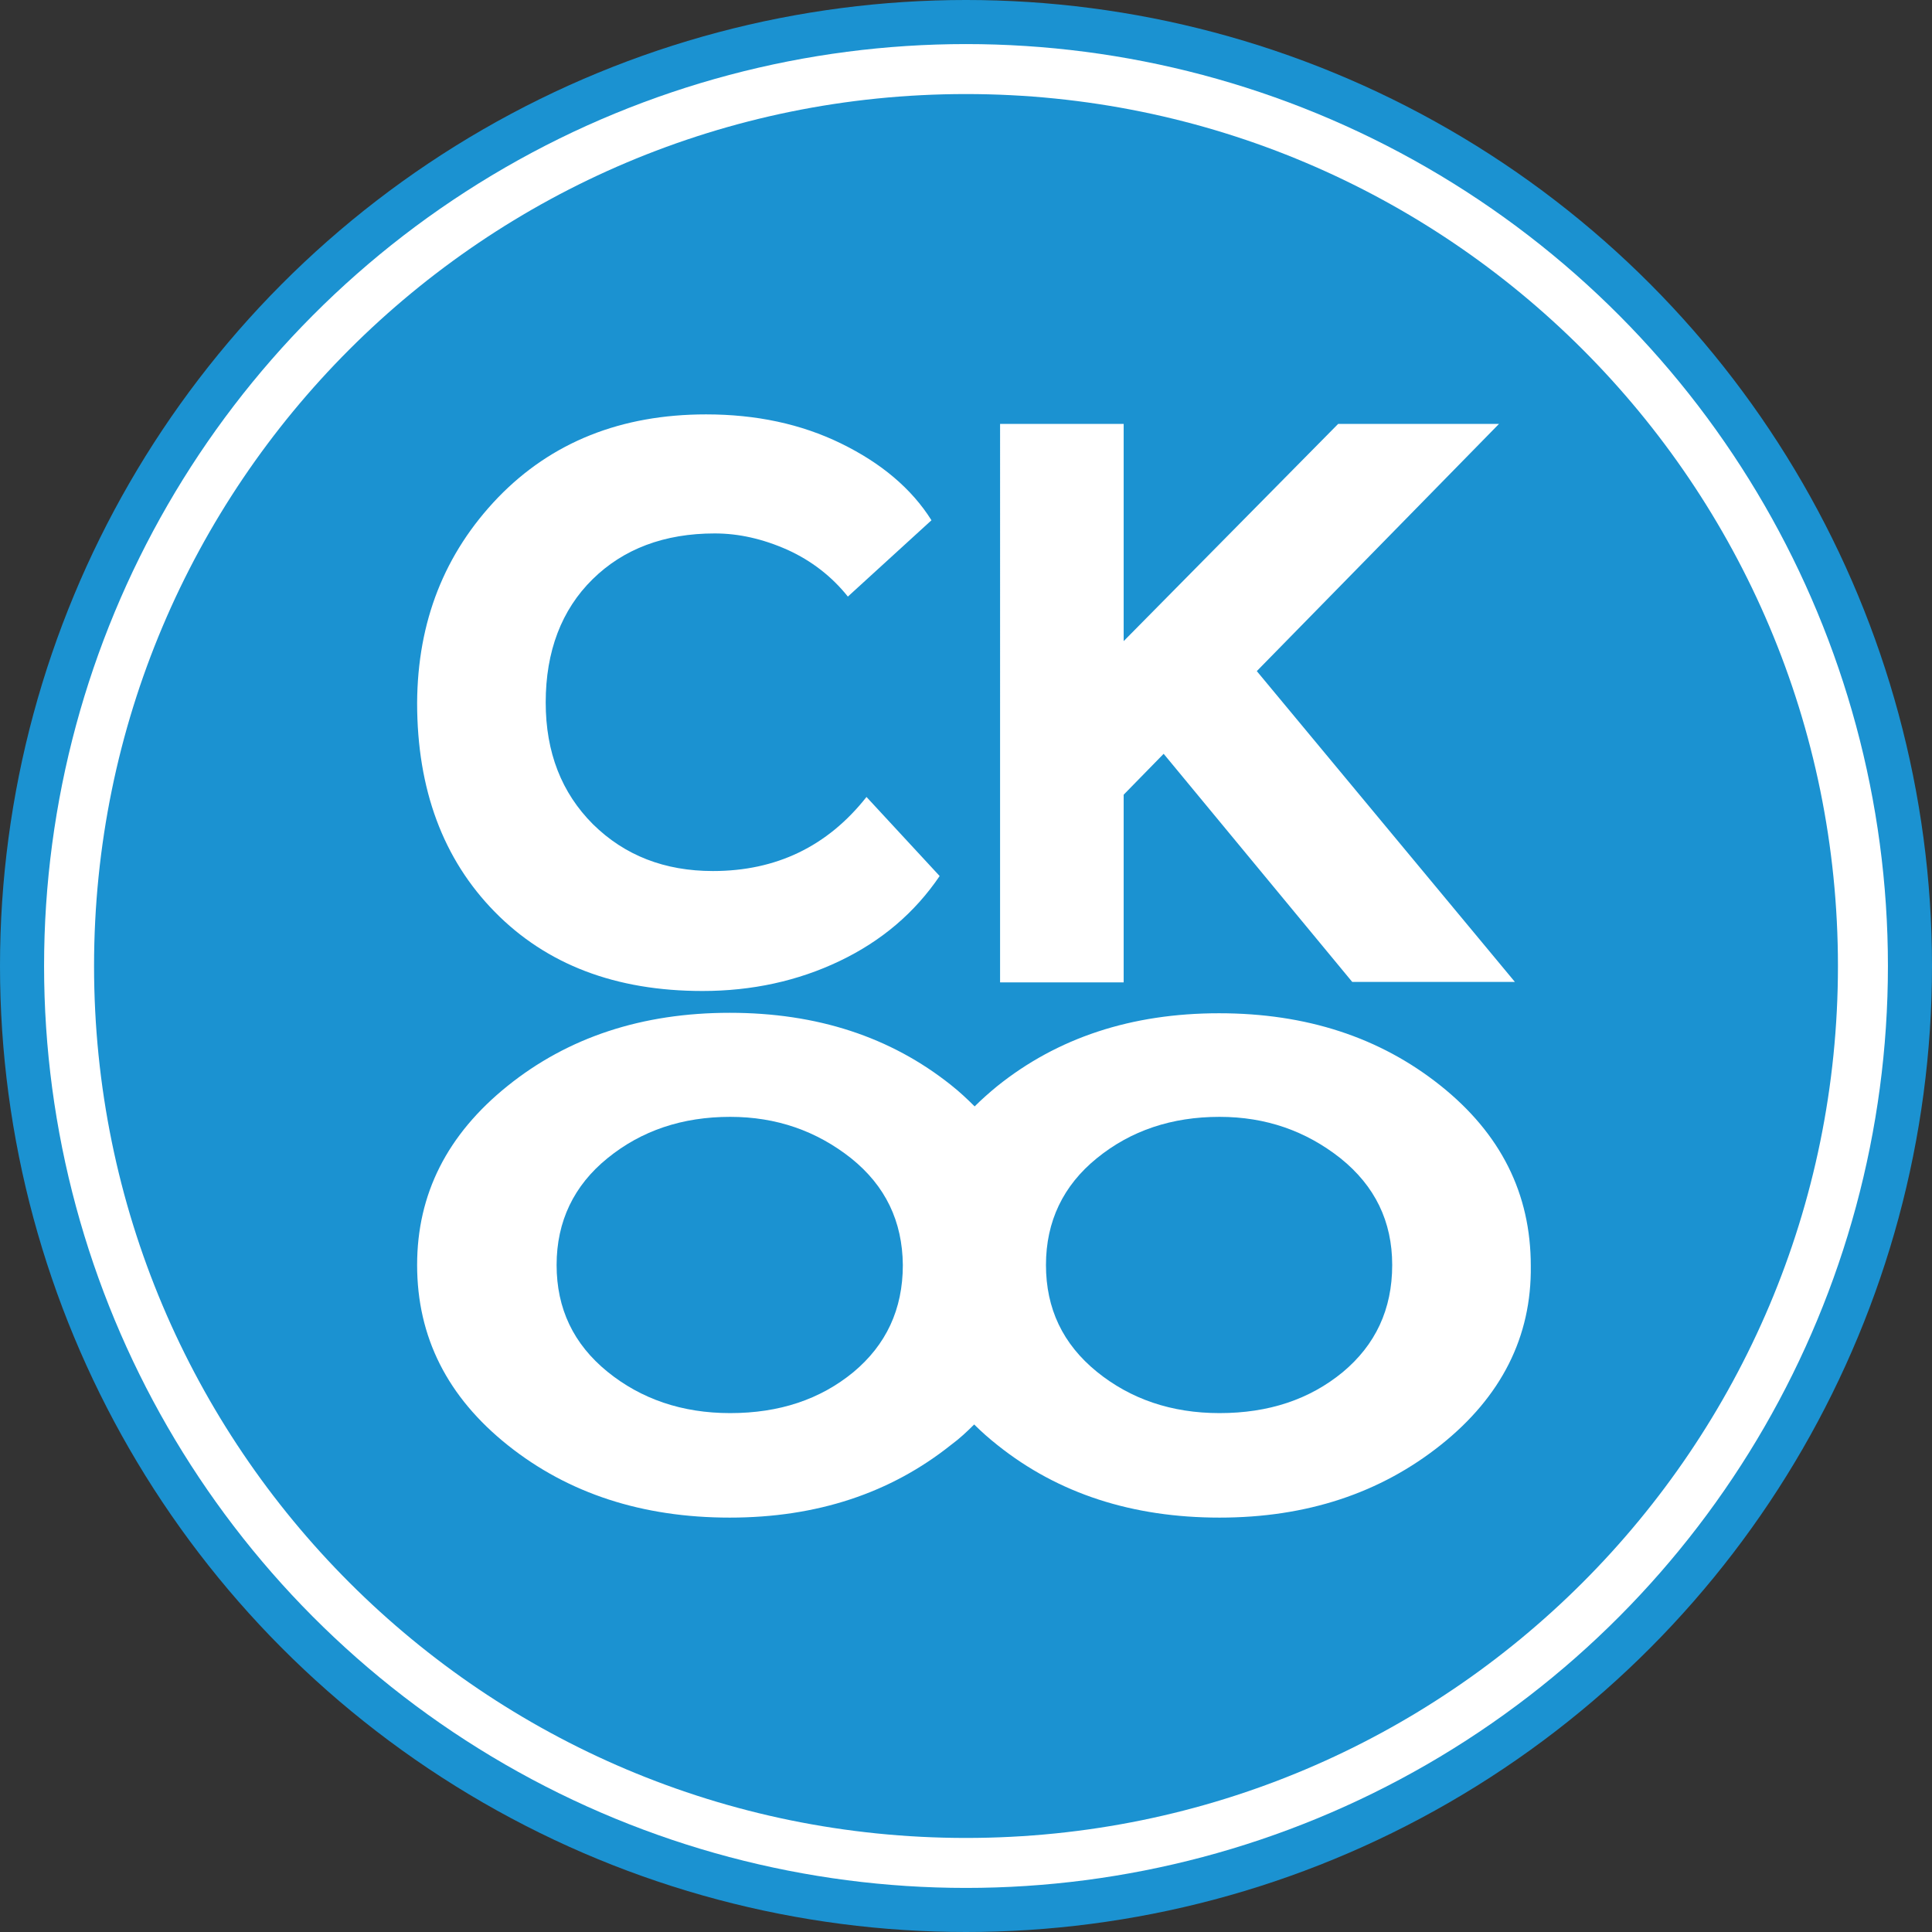<?xml version="1.0" encoding="UTF-8"?> <!-- Generator: Adobe Illustrator 26.4.1, SVG Export Plug-In . SVG Version: 6.00 Build 0) --> <svg xmlns="http://www.w3.org/2000/svg" xmlns:xlink="http://www.w3.org/1999/xlink" id="Слой_1" x="0px" y="0px" viewBox="0 0 42.52 42.52" style="enable-background:new 0 0 42.52 42.52;" xml:space="preserve"><rect x="0" y="0" width="42.52" height="42.52" fill="#333333" stroke="none"/> <style type="text/css"> .st0{fill:#1B92D1;} .st1{fill:#FFFFFF;} </style> <g> <circle class="st0" cx="21.26" cy="21.26" r="21.26"></circle> <circle class="st1" cx="21.26" cy="21.26" r="20.29"></circle> <circle class="st1" cx="21.26" cy="21.26" r="19.19"></circle> <path class="st0" d="M18.73,25.49c-0.76-0.6-1.64-0.91-2.66-0.91c-1.05,0-1.95,0.3-2.7,0.91c-0.74,0.6-1.12,1.39-1.12,2.35 c0,0.96,0.37,1.74,1.12,2.35c0.74,0.6,1.64,0.91,2.7,0.91c1.08,0,1.98-0.3,2.71-0.9c0.72-0.6,1.09-1.38,1.09-2.36 C19.86,26.88,19.49,26.1,18.73,25.49z"></path> <path class="st0" d="M29.5,25.49c-0.76-0.6-1.64-0.91-2.66-0.91c-1.05,0-1.95,0.3-2.7,0.91c-0.74,0.6-1.12,1.39-1.12,2.35 c0,0.96,0.37,1.74,1.12,2.35c0.74,0.6,1.64,0.91,2.7,0.91c1.08,0,1.98-0.3,2.71-0.9c0.72-0.6,1.09-1.38,1.09-2.36 C30.64,26.88,30.26,26.1,29.5,25.49z"></path> <path class="st0" d="M21.26,2.07c-10.6,0-19.19,8.59-19.19,19.19s8.59,19.19,19.19,19.19s19.19-8.59,19.19-19.19 S31.86,2.07,21.26,2.07z M22.01,9.33h2.72v4.78l4.72-4.78h3.54l-5.33,5.44l5.68,6.84h-3.58l-4.15-5.02l-0.88,0.9v4.13h-2.72V9.33z M10.96,10.95c1.18-1.22,2.71-1.83,4.58-1.83c1.1,0,2.09,0.21,2.97,0.64c0.88,0.43,1.55,0.99,1.99,1.69l-1.84,1.68 c-0.35-0.44-0.8-0.79-1.33-1.03c-0.54-0.24-1.07-0.36-1.6-0.36c-1.11,0-2.01,0.34-2.69,1.01c-0.68,0.67-1.03,1.58-1.03,2.71 c0,1.1,0.35,1.99,1.04,2.68c0.7,0.69,1.58,1.03,2.64,1.03c1.39,0,2.52-0.54,3.38-1.63l1.61,1.74c-0.55,0.81-1.28,1.43-2.2,1.87 c-0.92,0.44-1.93,0.66-3.02,0.66c-1.91,0-3.43-0.58-4.57-1.74c-1.14-1.16-1.71-2.7-1.71-4.6C9.19,13.68,9.78,12.18,10.96,10.95z M31.71,31.8c-1.33,1.06-2.95,1.6-4.87,1.6s-3.55-0.53-4.88-1.59c-0.19-0.15-0.36-0.3-0.52-0.46c-0.16,0.16-0.32,0.31-0.51,0.45 c-1.33,1.06-2.95,1.6-4.87,1.6c-1.92,0-3.55-0.53-4.88-1.59c-1.33-1.06-2-2.38-2-3.97c0-1.56,0.66-2.87,1.99-3.94 c1.33-1.07,2.96-1.61,4.89-1.61c1.92,0,3.54,0.53,4.87,1.59c0.19,0.15,0.36,0.31,0.52,0.47c0.15-0.15,0.32-0.3,0.49-0.44 c1.33-1.07,2.96-1.61,4.89-1.61c1.92,0,3.54,0.53,4.87,1.59c1.33,1.06,1.99,2.38,1.99,3.97C33.71,29.42,33.04,30.74,31.71,31.8z"></path> </g> </svg> 